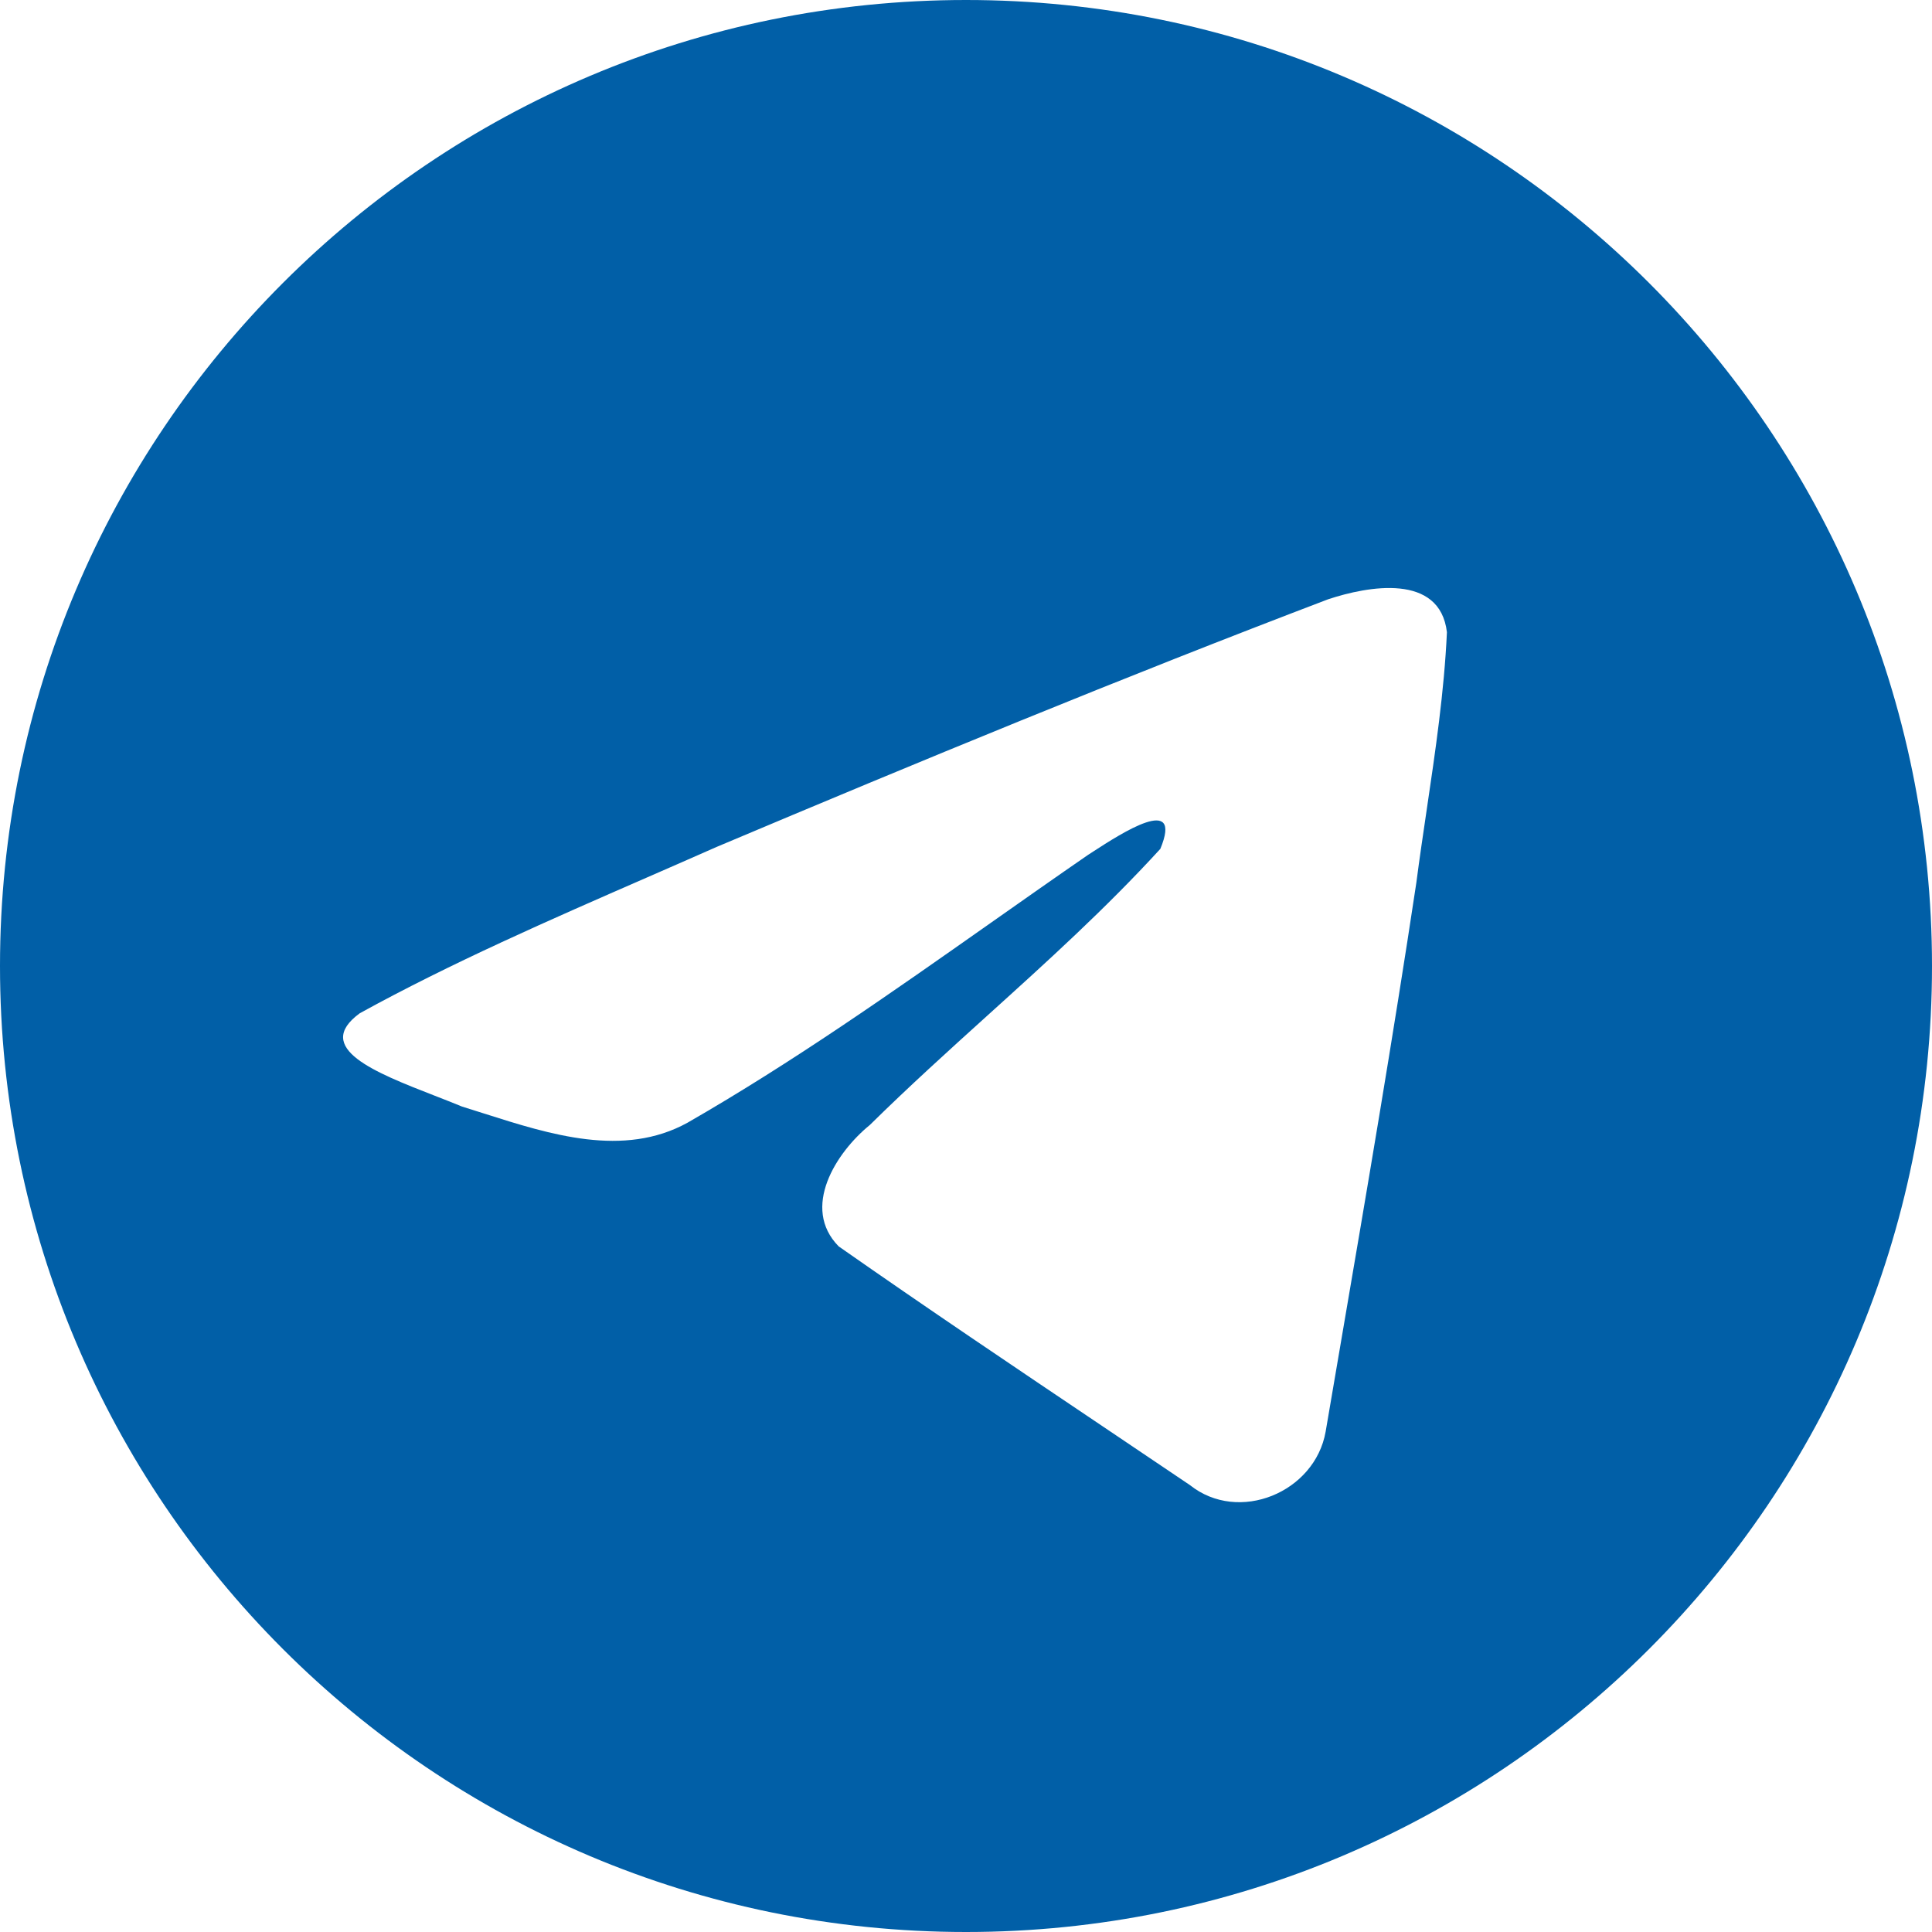<?xml version="1.0" encoding="UTF-8"?> <svg xmlns="http://www.w3.org/2000/svg" width="80" height="80" viewBox="0 0 80 80" fill="none"><path fill-rule="evenodd" clip-rule="evenodd" d="M80 40C80 62.091 62.091 80 40 80C17.909 80 0 62.091 0 40C0 17.909 17.909 0 40 0C62.091 0 80 17.909 80 40ZM26.786 36.336C22.779 38.085 18.662 39.883 14.897 41.957C12.931 43.396 15.544 44.414 17.995 45.369C18.385 45.521 18.77 45.671 19.133 45.821C19.434 45.914 19.741 46.012 20.052 46.111C22.778 46.979 25.818 47.948 28.465 46.491C32.812 43.993 36.915 41.106 41.015 38.221C42.358 37.276 43.701 36.331 45.052 35.4C45.115 35.359 45.187 35.313 45.265 35.262C46.416 34.516 49.004 32.838 48.047 35.15C45.782 37.626 43.357 39.818 40.919 42.022C39.276 43.507 37.627 44.998 36.017 46.584C34.614 47.724 33.158 50.015 34.728 51.61C38.345 54.142 42.018 56.612 45.689 59.081C46.883 59.885 48.078 60.688 49.27 61.493C51.29 63.106 54.447 61.801 54.892 59.281C55.089 58.121 55.288 56.962 55.486 55.803C56.582 49.395 57.678 42.984 58.647 36.556C58.778 35.547 58.928 34.539 59.077 33.53C59.439 31.085 59.801 28.637 59.914 26.178C59.623 23.725 56.648 24.265 54.992 24.816C46.484 28.054 38.06 31.532 29.67 35.071C28.719 35.492 27.756 35.912 26.786 36.336Z" fill="#015FA7"></path></svg> 